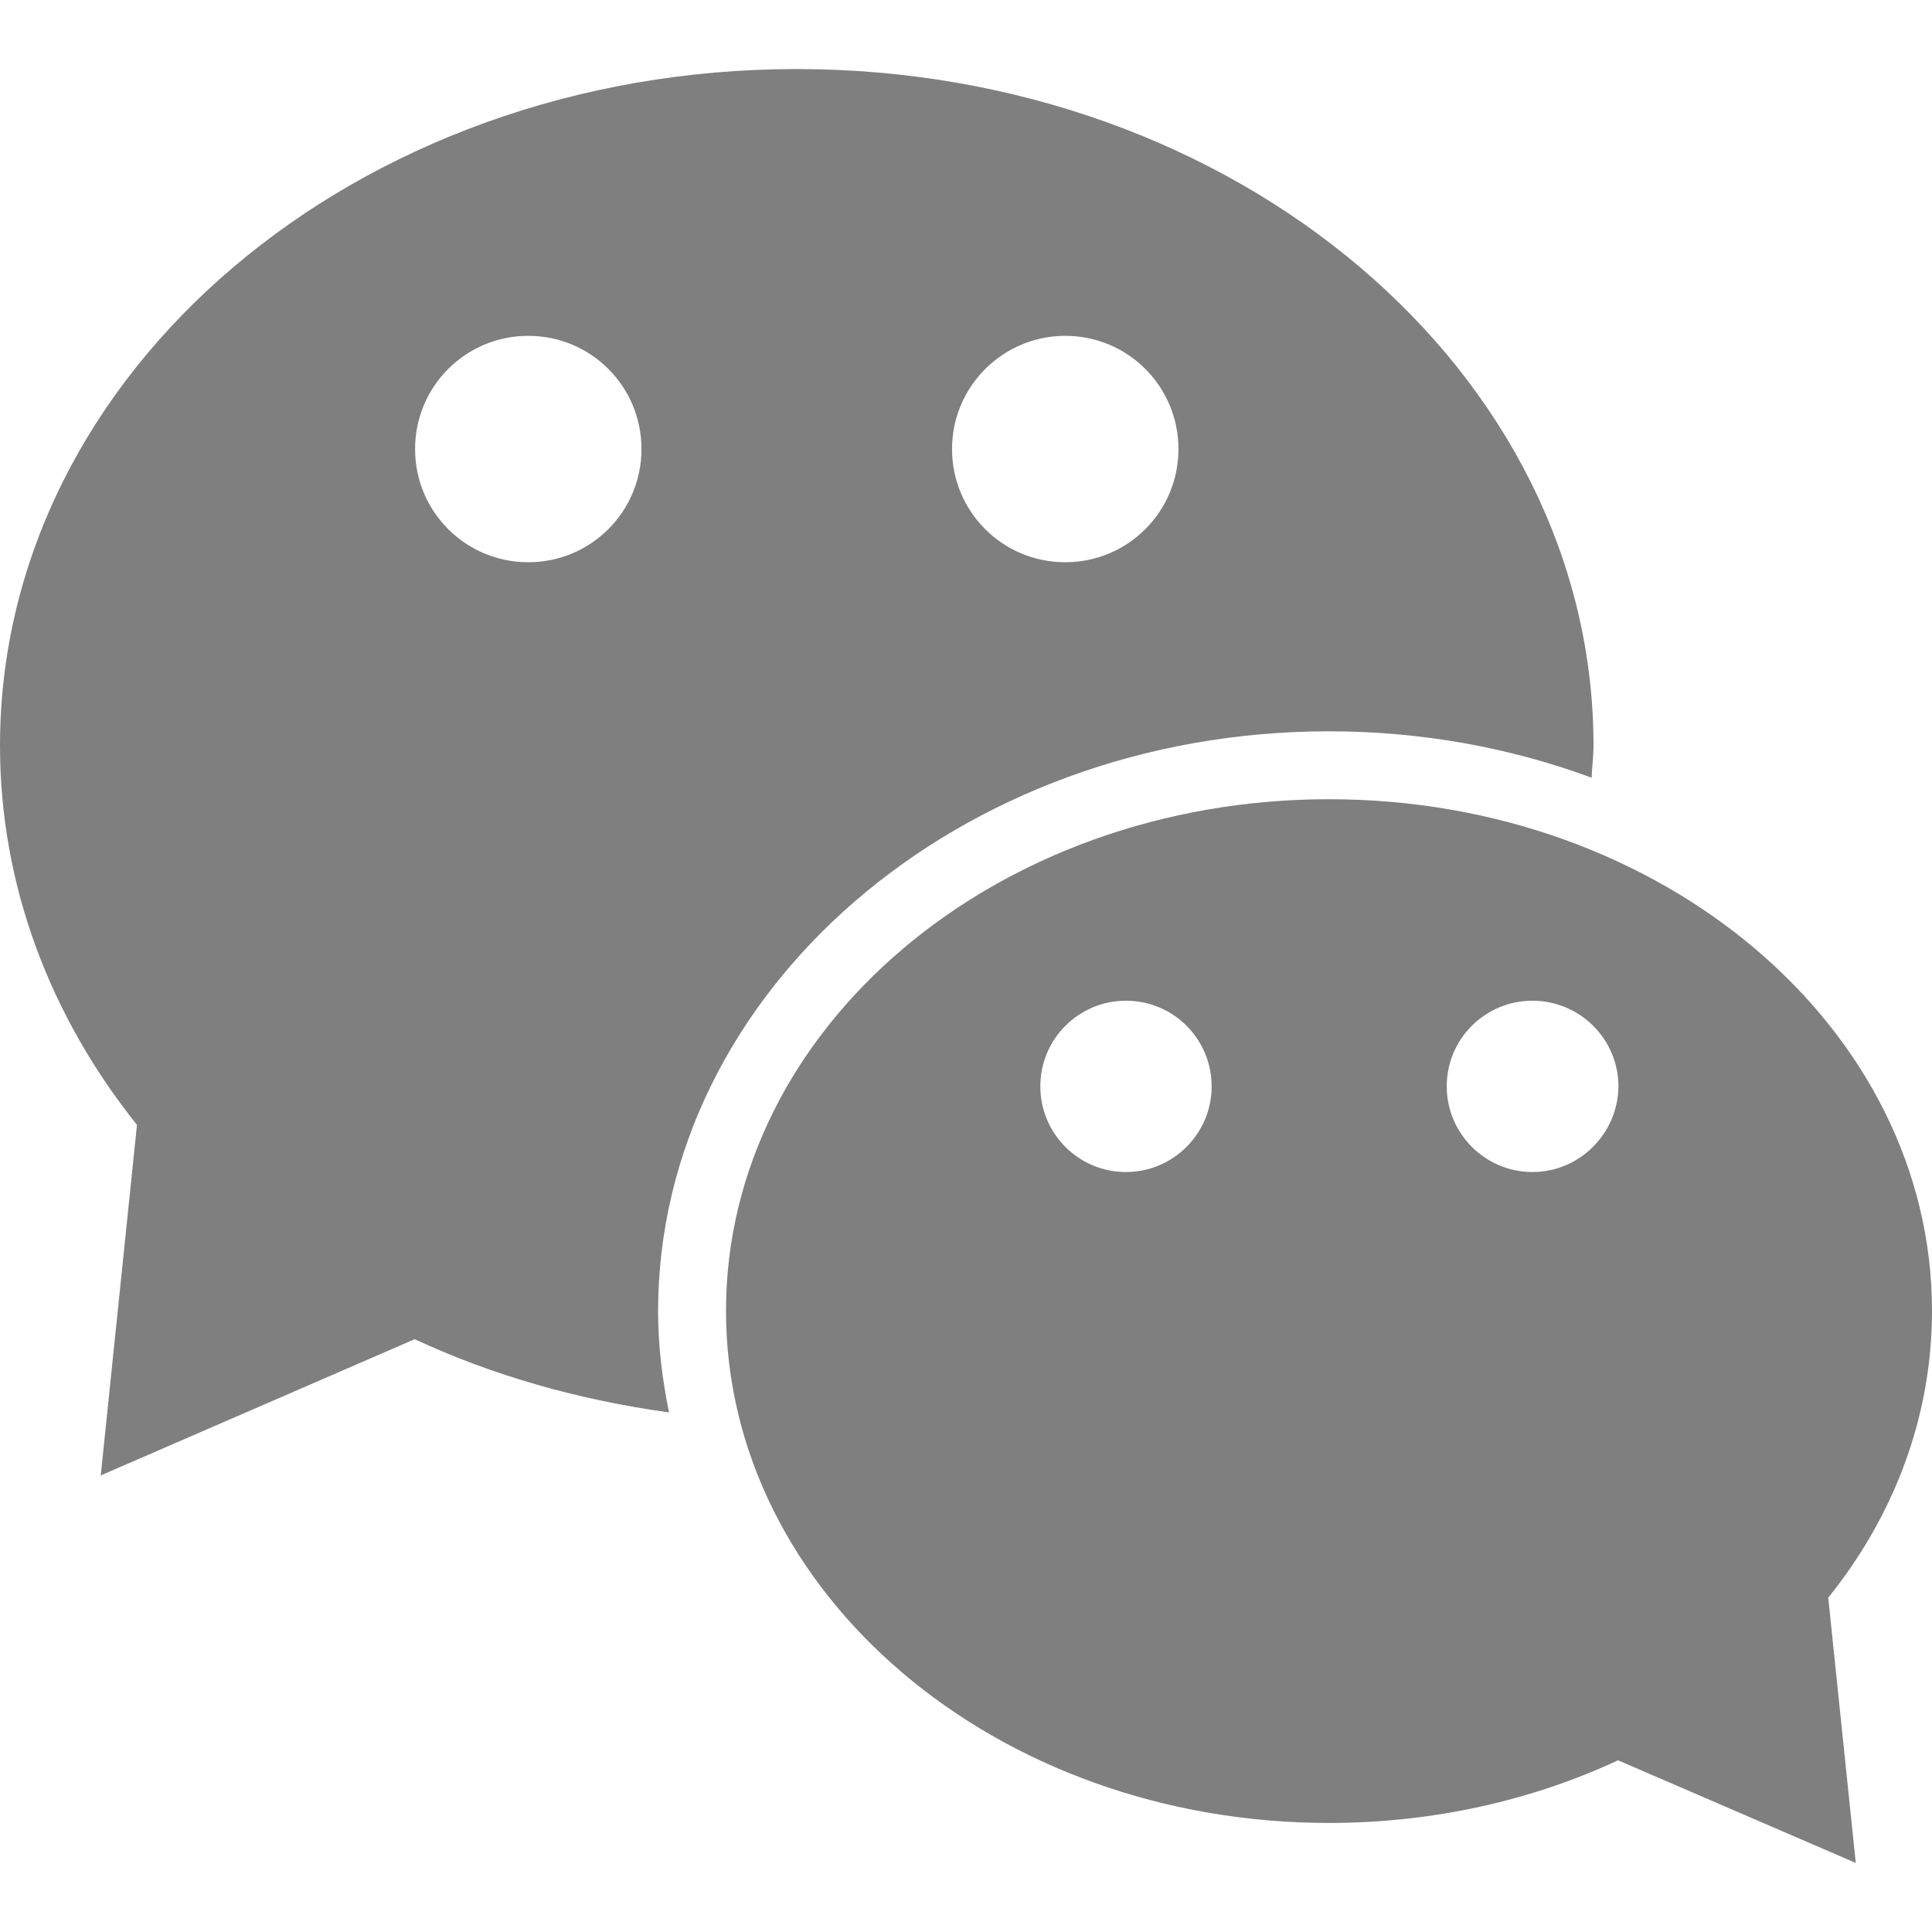 <?xml version="1.0" encoding="utf-8"?>
<!-- Generator: Adobe Illustrator 21.0.2, SVG Export Plug-In . SVG Version: 6.00 Build 0)  -->
<svg version="1.1" id="Capa_1" xmlns="http://www.w3.org/2000/svg" xmlns:xlink="http://www.w3.org/1999/xlink" x="0px" y="0px"
	 viewBox="0 0 512 512" style="enable-background:new 0 0 512 512;" xml:space="preserve">
<style type="text/css">
	.st0{fill:#7F7F7F;}
</style>
<g>
	<g>
		<path class="st0" d="M512,347.4c0-74.9-71.5-135.6-159.8-135.6s-159.8,60.7-159.8,135.6s71.5,135.7,159.8,135.7
			c27.7,0,53.8-6,76.6-16.6l63,27.2l-7.3-70.3C501.9,401.8,512,375.5,512,347.4z M298.4,310.6c-12.6,0-22.7-10.2-22.7-22.7
			c0-12.6,10.2-22.7,22.7-22.7c12.6,0,22.7,10.2,22.7,22.7S310.9,310.6,298.4,310.6z M406.1,310.6c-12.5,0-22.7-10.2-22.7-22.7
			c0-12.6,10.2-22.7,22.7-22.7c12.6,0,22.8,10.2,22.8,22.7C428.8,300.4,418.6,310.6,406.1,310.6z"/>
		<path class="st0" d="M352.2,193.8c24.7,0,48.2,4.4,69.6,12.3c0.1-2.9,0.5-5.6,0.5-8.5c0-99-94.6-179.3-211.2-179.3
			C94.6,18.3,0,98.5,0,197.6c0,37.2,13.4,71.9,36.3,100.5L26.7,391l83.2-36.1c20.6,9.6,43.4,16.1,67.4,19.4
			c-1.8-8.8-2.9-17.7-2.9-26.9C174.5,262.7,254.2,193.8,352.2,193.8z M282.3,89c16.6,0,30,13.4,30,30s-13.4,30-30,30s-30-13.4-30-30
			C252.3,102.4,265.8,89,282.3,89z M140,149c-16.6,0-30-13.4-30-30s13.4-30,30-30s30,13.4,30,30S156.6,149,140,149z"/>
	</g>
</g>
</svg>

